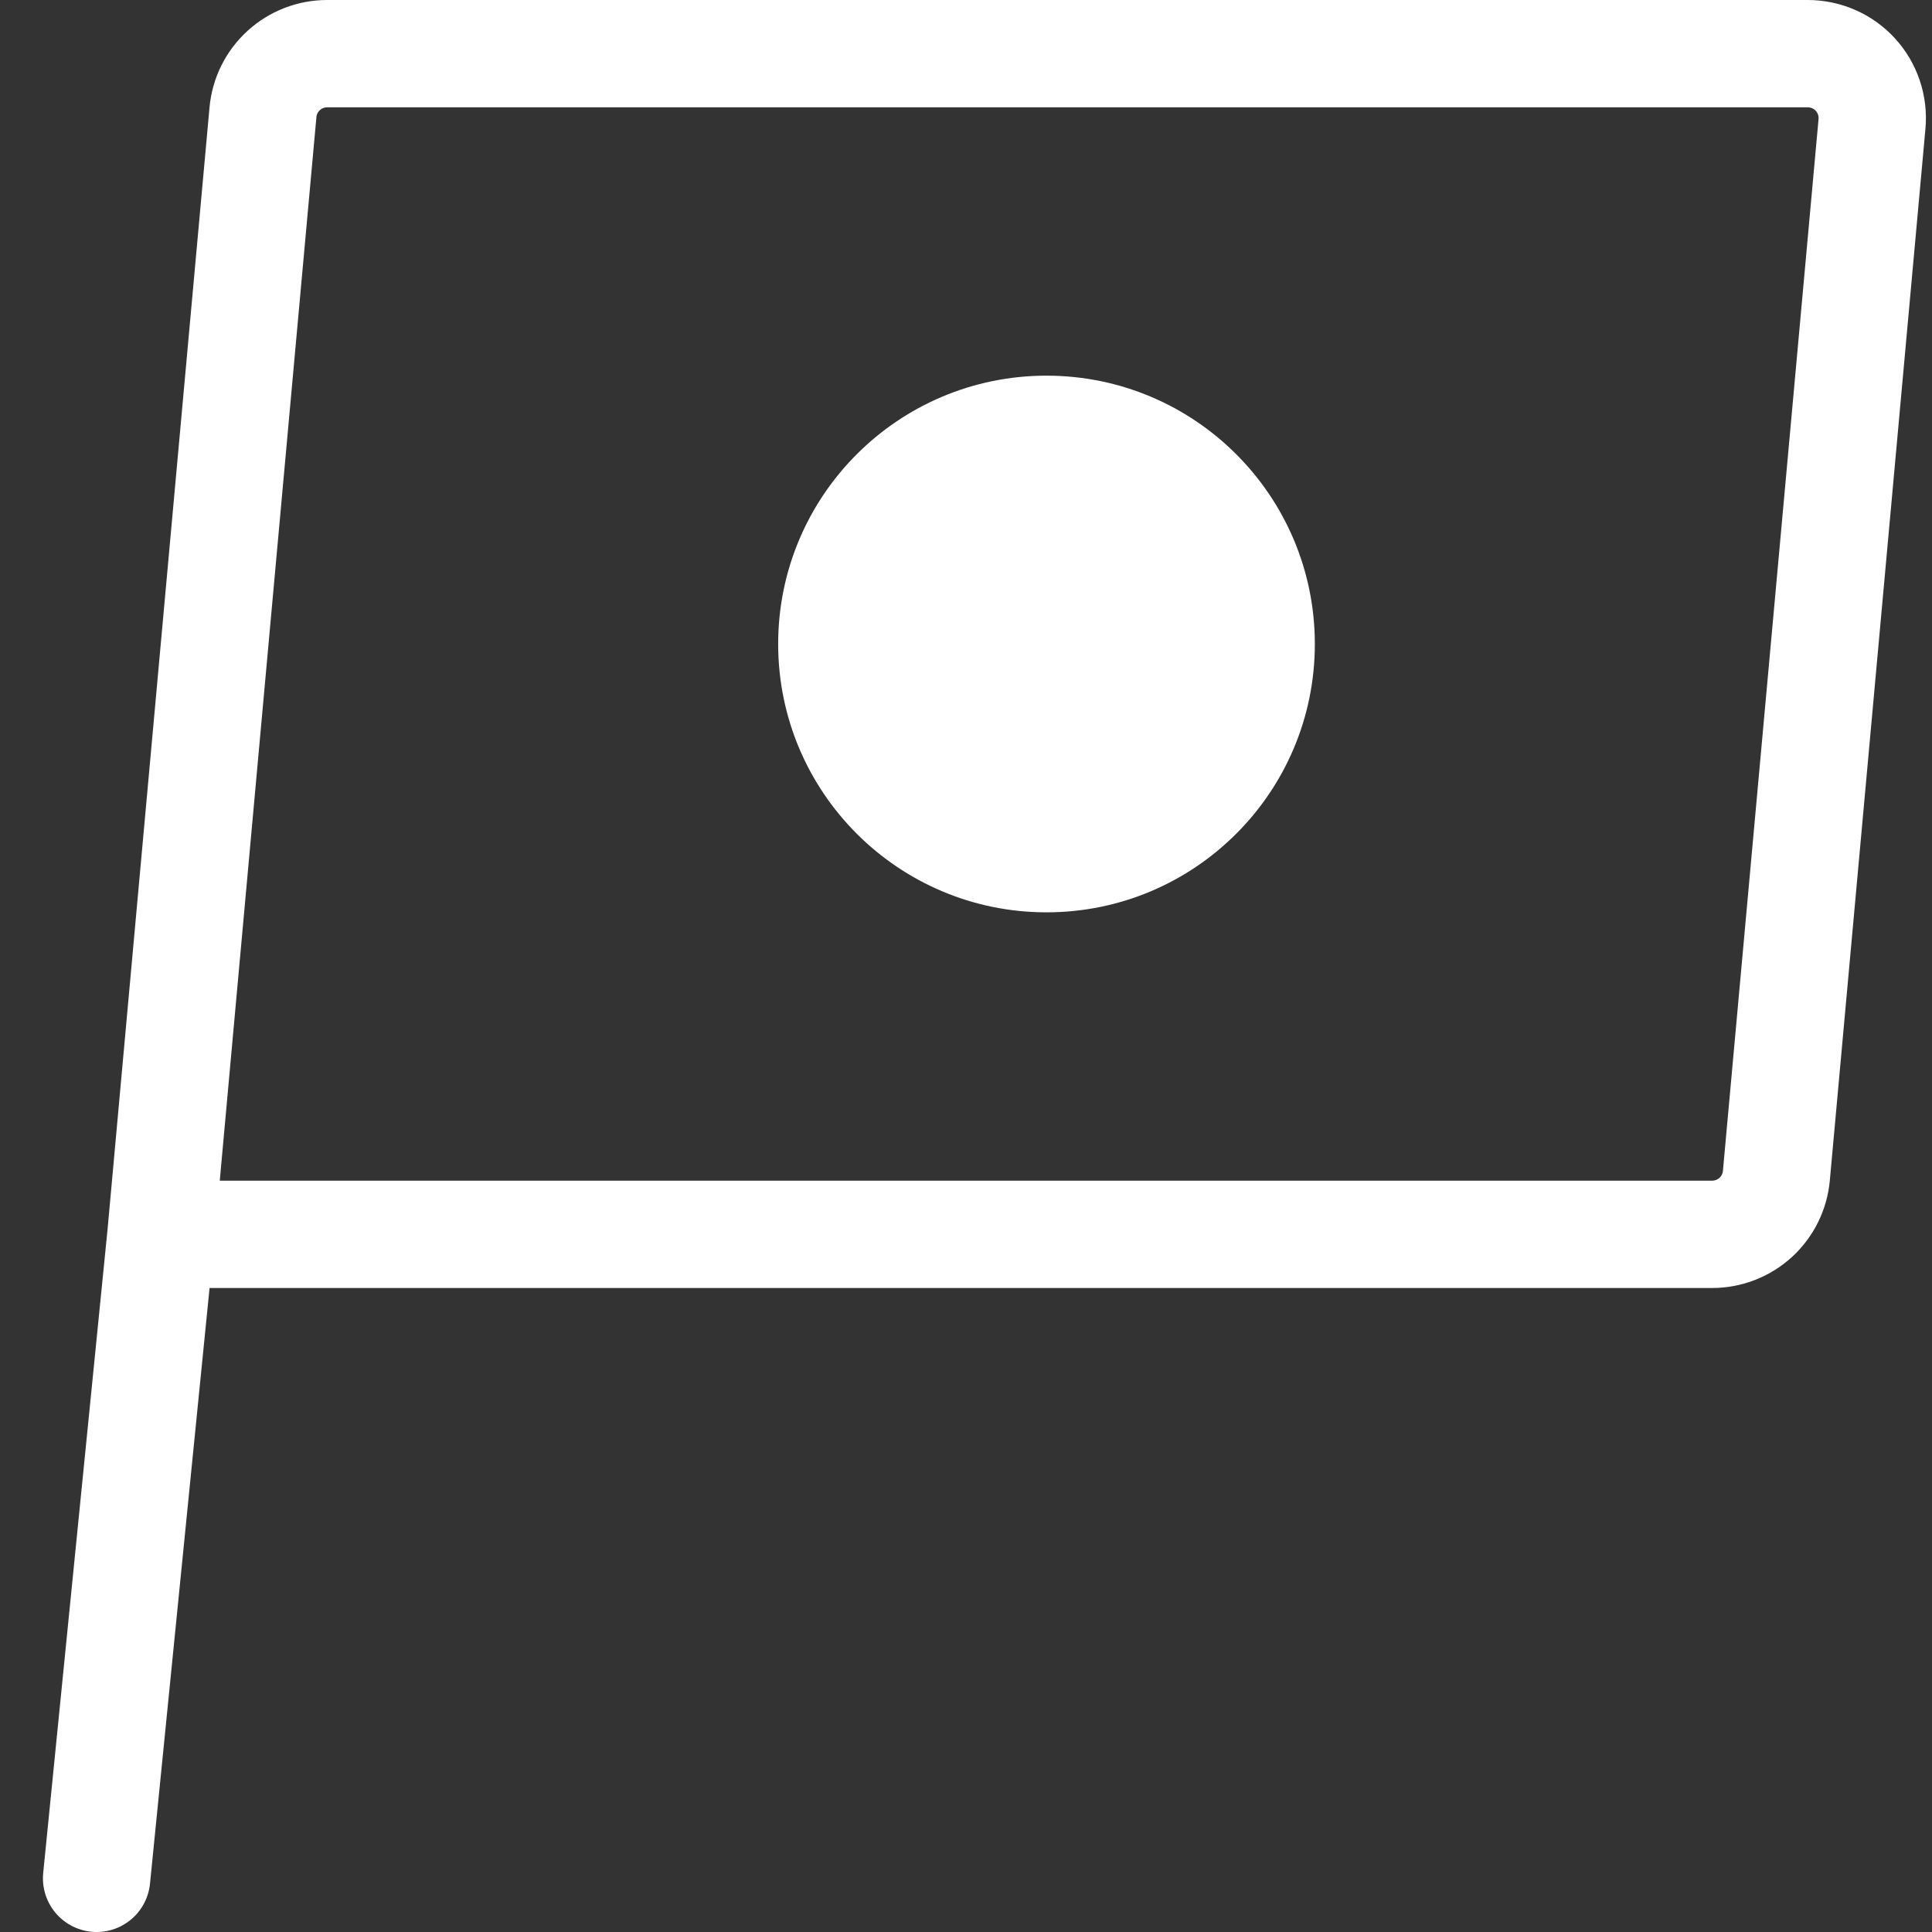 <svg width="36" height="36" viewBox="0 0 36 36" fill="none" xmlns="http://www.w3.org/2000/svg">
<rect x="0" y="0" width="36" height="36" fill="#333333" stroke="none"/>
<path d="M3 23L1.8 35M3 23L4.9 2.092C4.927 1.794 5.064 1.516 5.286 1.314C5.507 1.112 5.796 1 6.096 1H33.686C33.853 1 34.017 1.035 34.17 1.102C34.323 1.169 34.46 1.267 34.572 1.39C34.685 1.513 34.77 1.658 34.824 1.817C34.877 1.975 34.897 2.142 34.882 2.308L33.1 21.908C33.073 22.206 32.935 22.484 32.714 22.686C32.492 22.888 32.203 23 31.904 23H3Z" stroke="white" stroke-width="2" stroke-linecap="round" stroke-linejoin="round"/>
<circle cx="19.5" cy="12" r="5" fill="white"/>
</svg>
